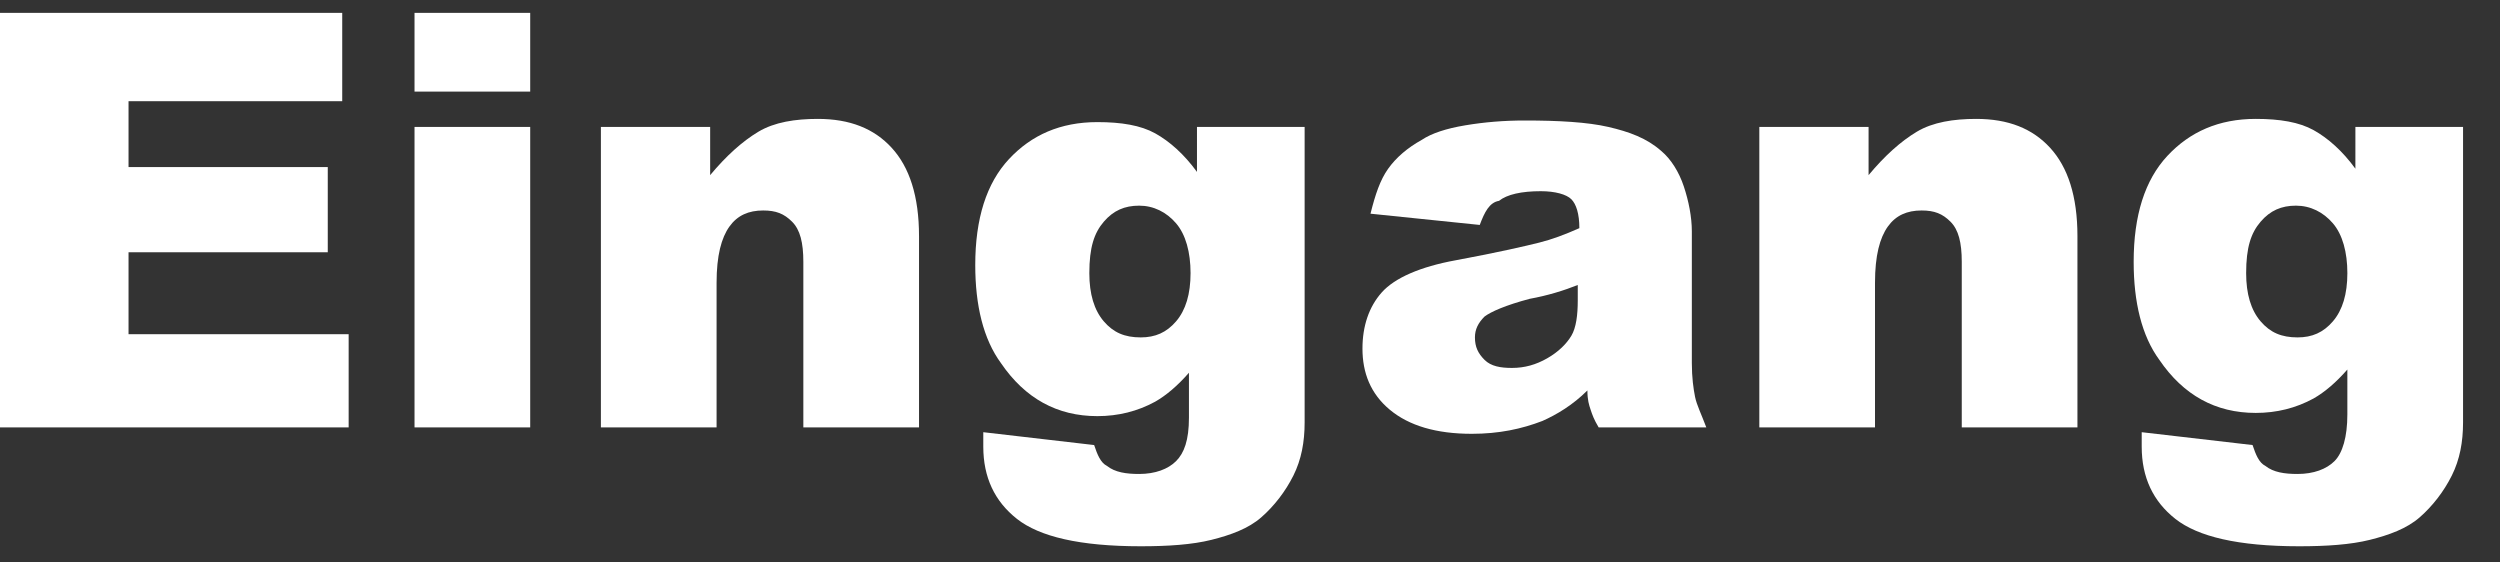 <?xml version="1.0" encoding="utf-8"?>
<!-- Generator: Adobe Illustrator 25.2.3, SVG Export Plug-In . SVG Version: 6.00 Build 0)  -->
<svg version="1.1" id="Layer_1" xmlns="http://www.w3.org/2000/svg" xmlns:xlink="http://www.w3.org/1999/xlink" x="0px" y="0px"
	 viewBox="0 0 155.6 35" style="enable-background:new 0 0 155.6 35;" xml:space="preserve">
<rect x="0" y="0" width="155.6" height="35" fill="#333333" stroke="none"/>
<style type="text/css">
	.st0{fill:#FFFFFF;}
</style>
<g>
	<path class="st0" d="M0,0.8h21.3v5.5H8v4.1h12.4v5.3H8v5.1h13.7v5.8H0V0.8z"/>
	<path class="st0" d="M25.8,0.8H33v4.9h-7.2V0.8z M25.8,7.9H33v18.7h-7.2V7.9z"/>
	<path class="st0" d="M37.5,7.9h6.7v3c1-1.2,2-2.1,3-2.7s2.3-0.8,3.7-0.8c2,0,3.5,0.6,4.6,1.8s1.7,3,1.7,5.5v11.9h-7.2V16.3
		c0-1.2-0.2-2-0.7-2.5s-1-0.7-1.8-0.7c-0.9,0-1.6,0.3-2.1,1s-0.8,1.8-0.8,3.5v9h-7.2V7.9z"/>
	<path class="st0" d="M74.5,7.9h6.7v17.6l0,0.8c0,1.2-0.2,2.3-0.7,3.3s-1.2,1.9-2,2.6s-1.9,1.1-3.1,1.4s-2.7,0.4-4.4,0.4
		c-3.8,0-6.3-0.6-7.7-1.7s-2.1-2.6-2.1-4.5c0-0.2,0-0.6,0-0.9l6.9,0.8c0.2,0.6,0.4,1.1,0.8,1.3c0.5,0.4,1.2,0.5,2,0.5
		c1,0,1.8-0.3,2.3-0.8S74,27.4,74,26v-2.8c-0.7,0.8-1.4,1.4-2.1,1.8c-1.1,0.6-2.3,0.9-3.6,0.9c-2.5,0-4.5-1.1-6-3.3
		c-1.1-1.5-1.6-3.6-1.6-6.1c0-2.9,0.7-5.1,2.1-6.6s3.2-2.3,5.5-2.3c1.5,0,2.7,0.2,3.6,0.7s1.8,1.3,2.6,2.4V7.9z M67.8,17
		c0,1.3,0.3,2.3,0.9,3s1.3,1,2.3,1c0.9,0,1.6-0.3,2.2-1s0.9-1.7,0.9-3s-0.3-2.4-0.9-3.1s-1.4-1.1-2.3-1.1s-1.6,0.3-2.2,1
		S67.8,15.4,67.8,17z"/>
	<path class="st0" d="M92.1,14l-6.8-0.7c0.3-1.2,0.6-2.1,1.1-2.8s1.2-1.3,2.1-1.8C89.1,8.3,90,8,91.2,7.8s2.4-0.3,3.7-0.3
		c2.1,0,3.9,0.1,5.2,0.4s2.4,0.7,3.3,1.5c0.6,0.5,1.1,1.3,1.4,2.2s0.5,1.9,0.5,2.8v8.2c0,0.9,0.1,1.6,0.2,2.1s0.4,1.1,0.7,1.9h-6.7
		c-0.3-0.5-0.4-0.8-0.5-1.1s-0.2-0.6-0.2-1.2c-0.9,0.9-1.9,1.5-2.8,1.9c-1.3,0.5-2.7,0.8-4.4,0.8c-2.2,0-3.9-0.5-5.1-1.5
		s-1.7-2.3-1.7-3.8c0-1.4,0.4-2.6,1.2-3.5s2.4-1.6,4.6-2c2.7-0.5,4.4-0.9,5.2-1.1s1.6-0.5,2.5-0.9c0-0.9-0.2-1.5-0.5-1.8
		s-1-0.5-1.9-0.5c-1.2,0-2.1,0.2-2.6,0.6C92.7,12.6,92.4,13.2,92.1,14z M98.3,17.7c-1,0.4-2,0.7-3.1,0.9c-1.5,0.4-2.4,0.8-2.8,1.1
		c-0.4,0.4-0.6,0.8-0.6,1.3c0,0.6,0.2,1,0.6,1.4s1,0.5,1.7,0.5c0.8,0,1.5-0.2,2.2-0.6s1.2-0.9,1.5-1.4s0.4-1.3,0.4-2.2V17.7z"/>
	<path class="st0" d="M109.6,7.9h6.7v3c1-1.2,2-2.1,3-2.7s2.3-0.8,3.7-0.8c2,0,3.5,0.6,4.6,1.8s1.7,3,1.7,5.5v11.9h-7.2V16.3
		c0-1.2-0.2-2-0.7-2.5s-1-0.7-1.8-0.7c-0.9,0-1.6,0.3-2.1,1s-0.8,1.8-0.8,3.5v9h-7.2V7.9z"/>
	<path class="st0" d="M146.6,7.9h6.7v17.6l0,0.8c0,1.2-0.2,2.3-0.7,3.3s-1.2,1.9-2,2.6s-1.9,1.1-3.1,1.4s-2.7,0.4-4.4,0.4
		c-3.8,0-6.3-0.6-7.7-1.7s-2.1-2.6-2.1-4.5c0-0.2,0-0.6,0-0.9l6.9,0.8c0.2,0.6,0.4,1.1,0.8,1.3c0.5,0.4,1.2,0.5,2,0.5
		c1,0,1.8-0.3,2.3-0.8s0.8-1.5,0.8-2.9v-2.8c-0.7,0.8-1.4,1.4-2.1,1.8c-1.1,0.6-2.3,0.9-3.6,0.9c-2.5,0-4.5-1.1-6-3.3
		c-1.1-1.5-1.6-3.6-1.6-6.1c0-2.9,0.7-5.1,2.1-6.6s3.2-2.3,5.5-2.3c1.5,0,2.7,0.2,3.6,0.7s1.8,1.3,2.6,2.4V7.9z M139.8,17
		c0,1.3,0.3,2.3,0.9,3s1.3,1,2.3,1c0.9,0,1.6-0.3,2.2-1s0.9-1.7,0.9-3s-0.3-2.4-0.9-3.1s-1.4-1.1-2.3-1.1s-1.6,0.3-2.2,1
		S139.8,15.4,139.8,17z"/>
</g>
</svg>
